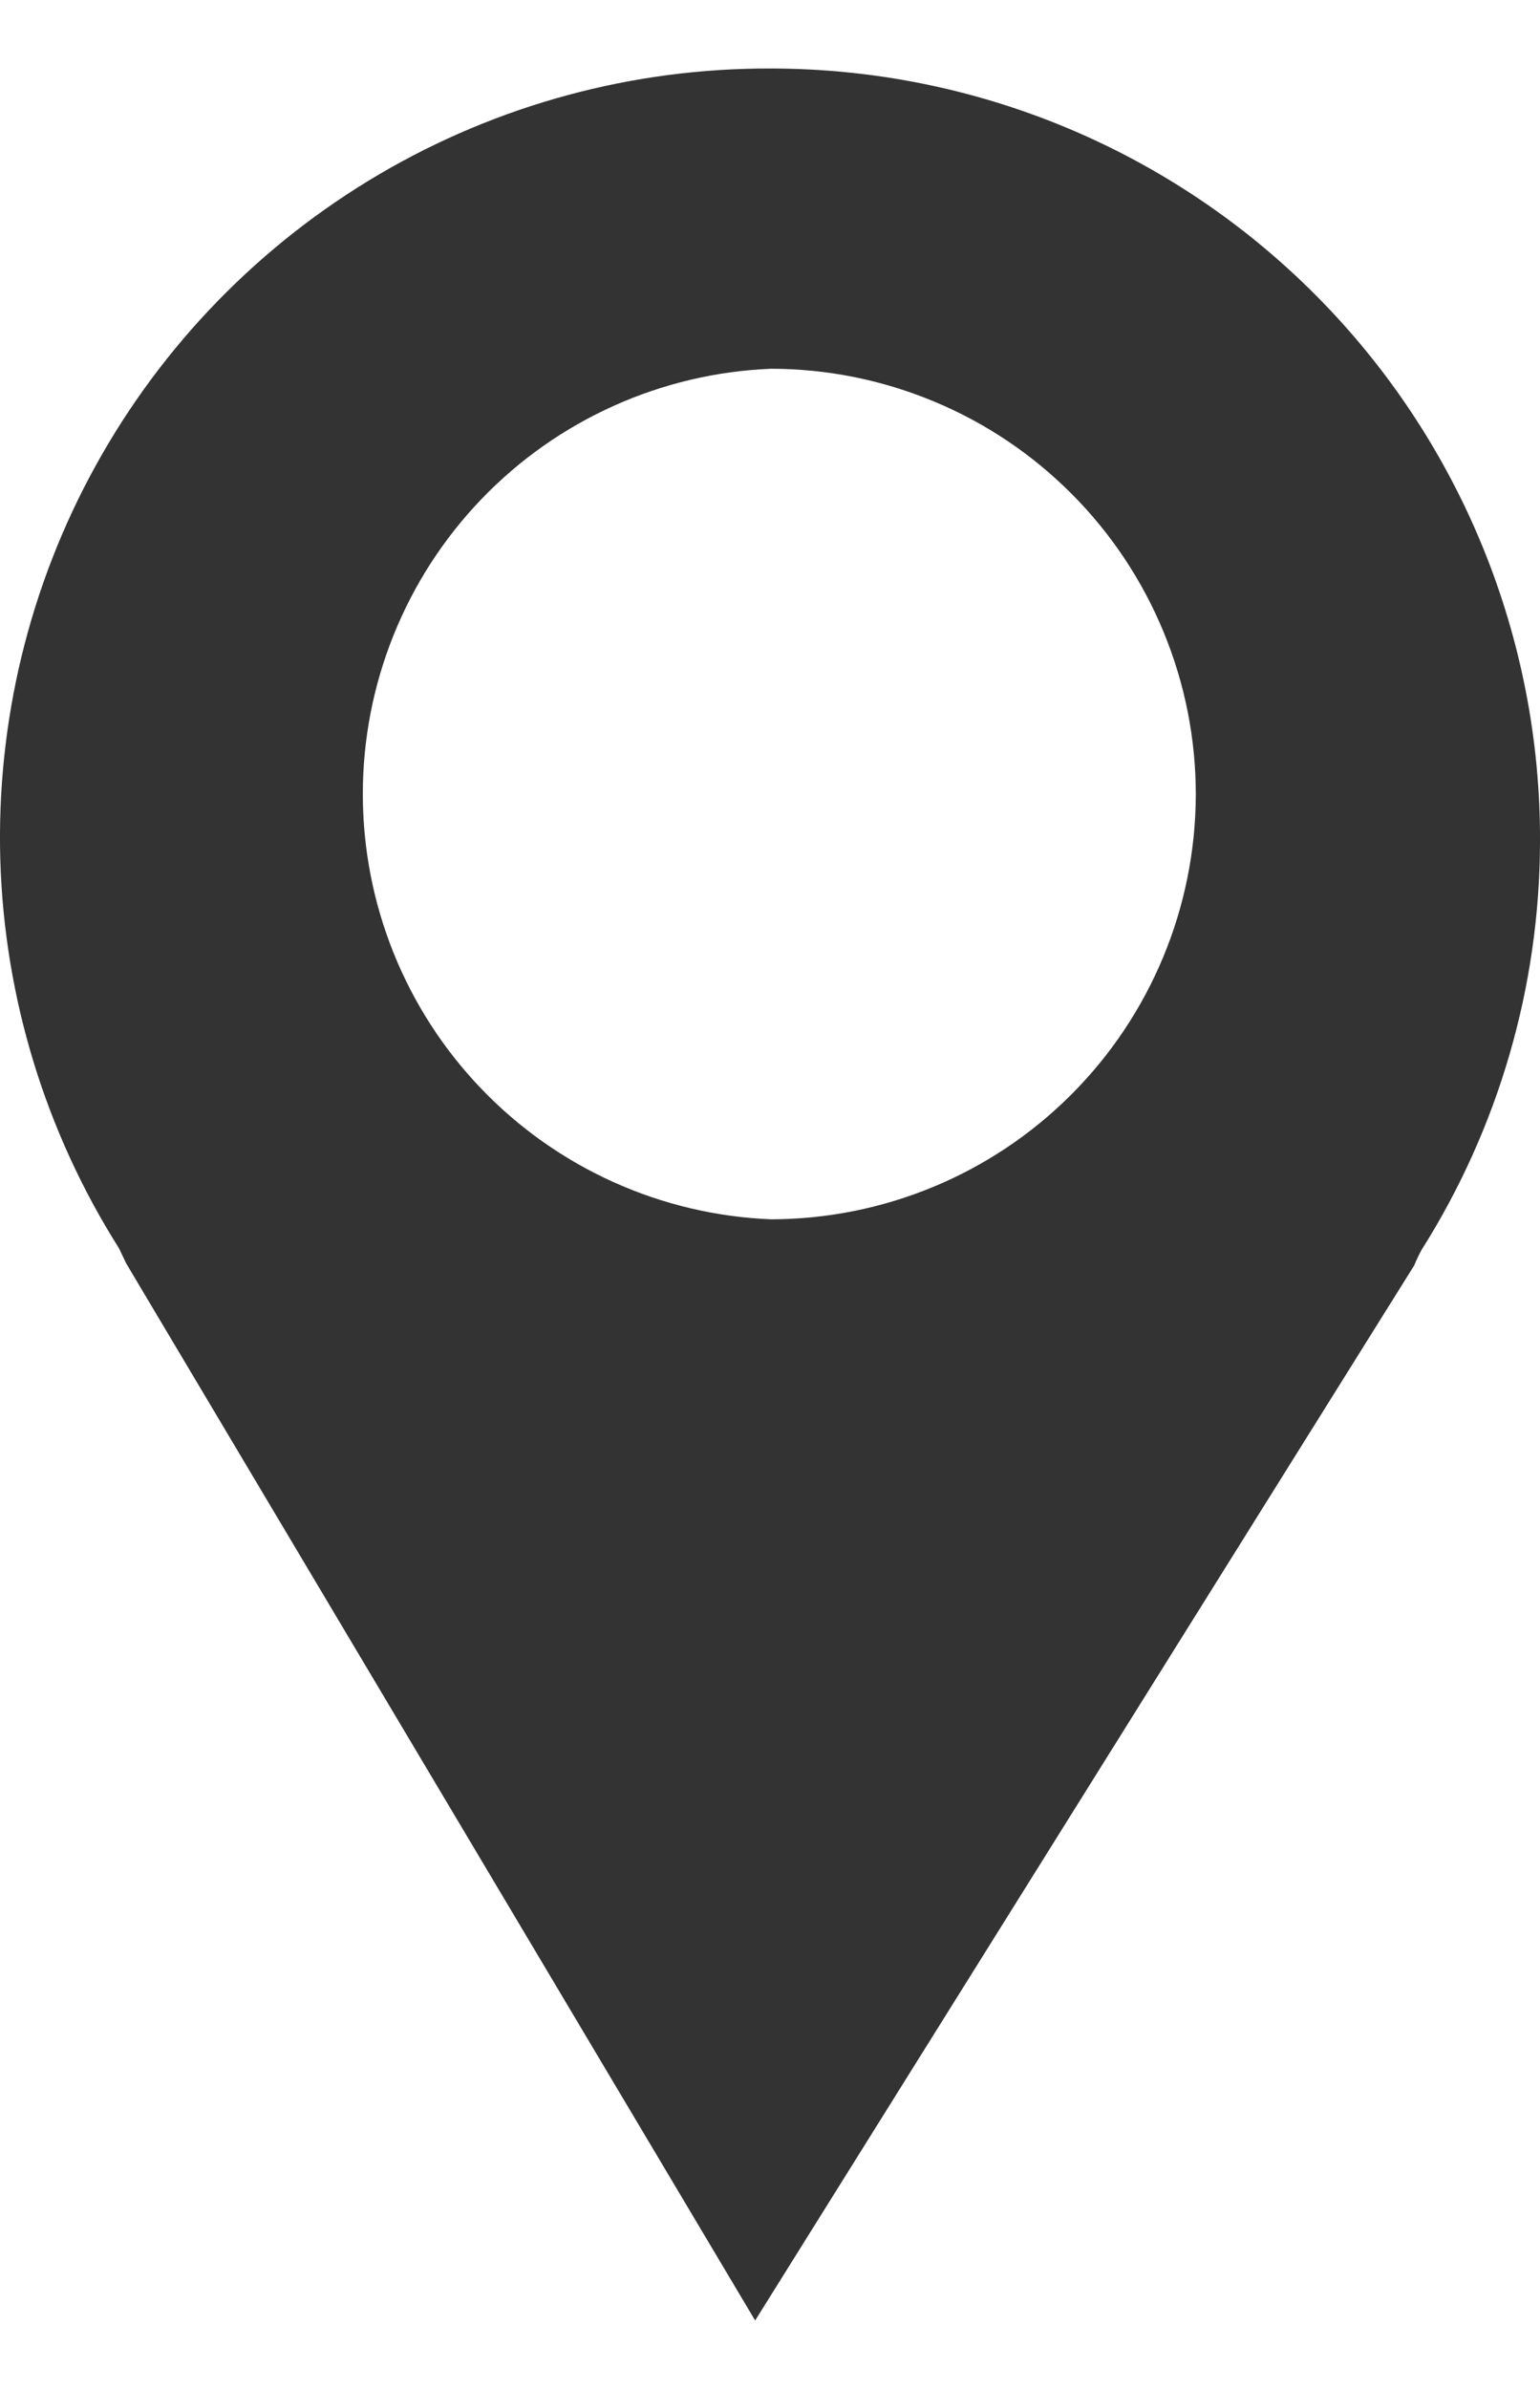 <?xml version="1.0" encoding="UTF-8"?> <svg xmlns="http://www.w3.org/2000/svg" width="20" height="31" viewBox="0 0 20 31" fill="none"> <path fill-rule="evenodd" clip-rule="evenodd" d="M18.46 16.222C19.462 14.637 19.996 12.801 20 10.925C20.006 9.609 19.751 8.305 19.252 7.088C18.752 5.87 18.017 4.763 17.088 3.831C16.16 2.898 15.056 2.158 13.841 1.653C12.626 1.148 11.323 0.889 10.007 0.889C8.219 0.883 6.462 1.358 4.921 2.264C3.38 3.17 2.11 4.473 1.245 6.038C0.38 7.602 -0.048 9.371 0.004 11.158C0.057 12.945 0.589 14.685 1.544 16.196L1.64 16.396L9.807 30.111L18.365 16.422C18.393 16.354 18.425 16.287 18.46 16.222ZM10.015 4.785C8.59 4.842 7.241 5.448 6.253 6.476C5.264 7.505 4.712 8.877 4.712 10.303C4.712 11.73 5.264 13.102 6.253 14.13C7.241 15.159 8.59 15.765 10.015 15.822C11.476 15.819 12.876 15.239 13.909 14.207C14.942 13.176 15.525 11.777 15.53 10.316C15.531 9.591 15.389 8.873 15.112 8.202C14.836 7.532 14.43 6.922 13.918 6.409C13.406 5.895 12.798 5.487 12.128 5.209C11.459 4.93 10.741 4.786 10.015 4.785Z" fill="#333333"></path> </svg> 